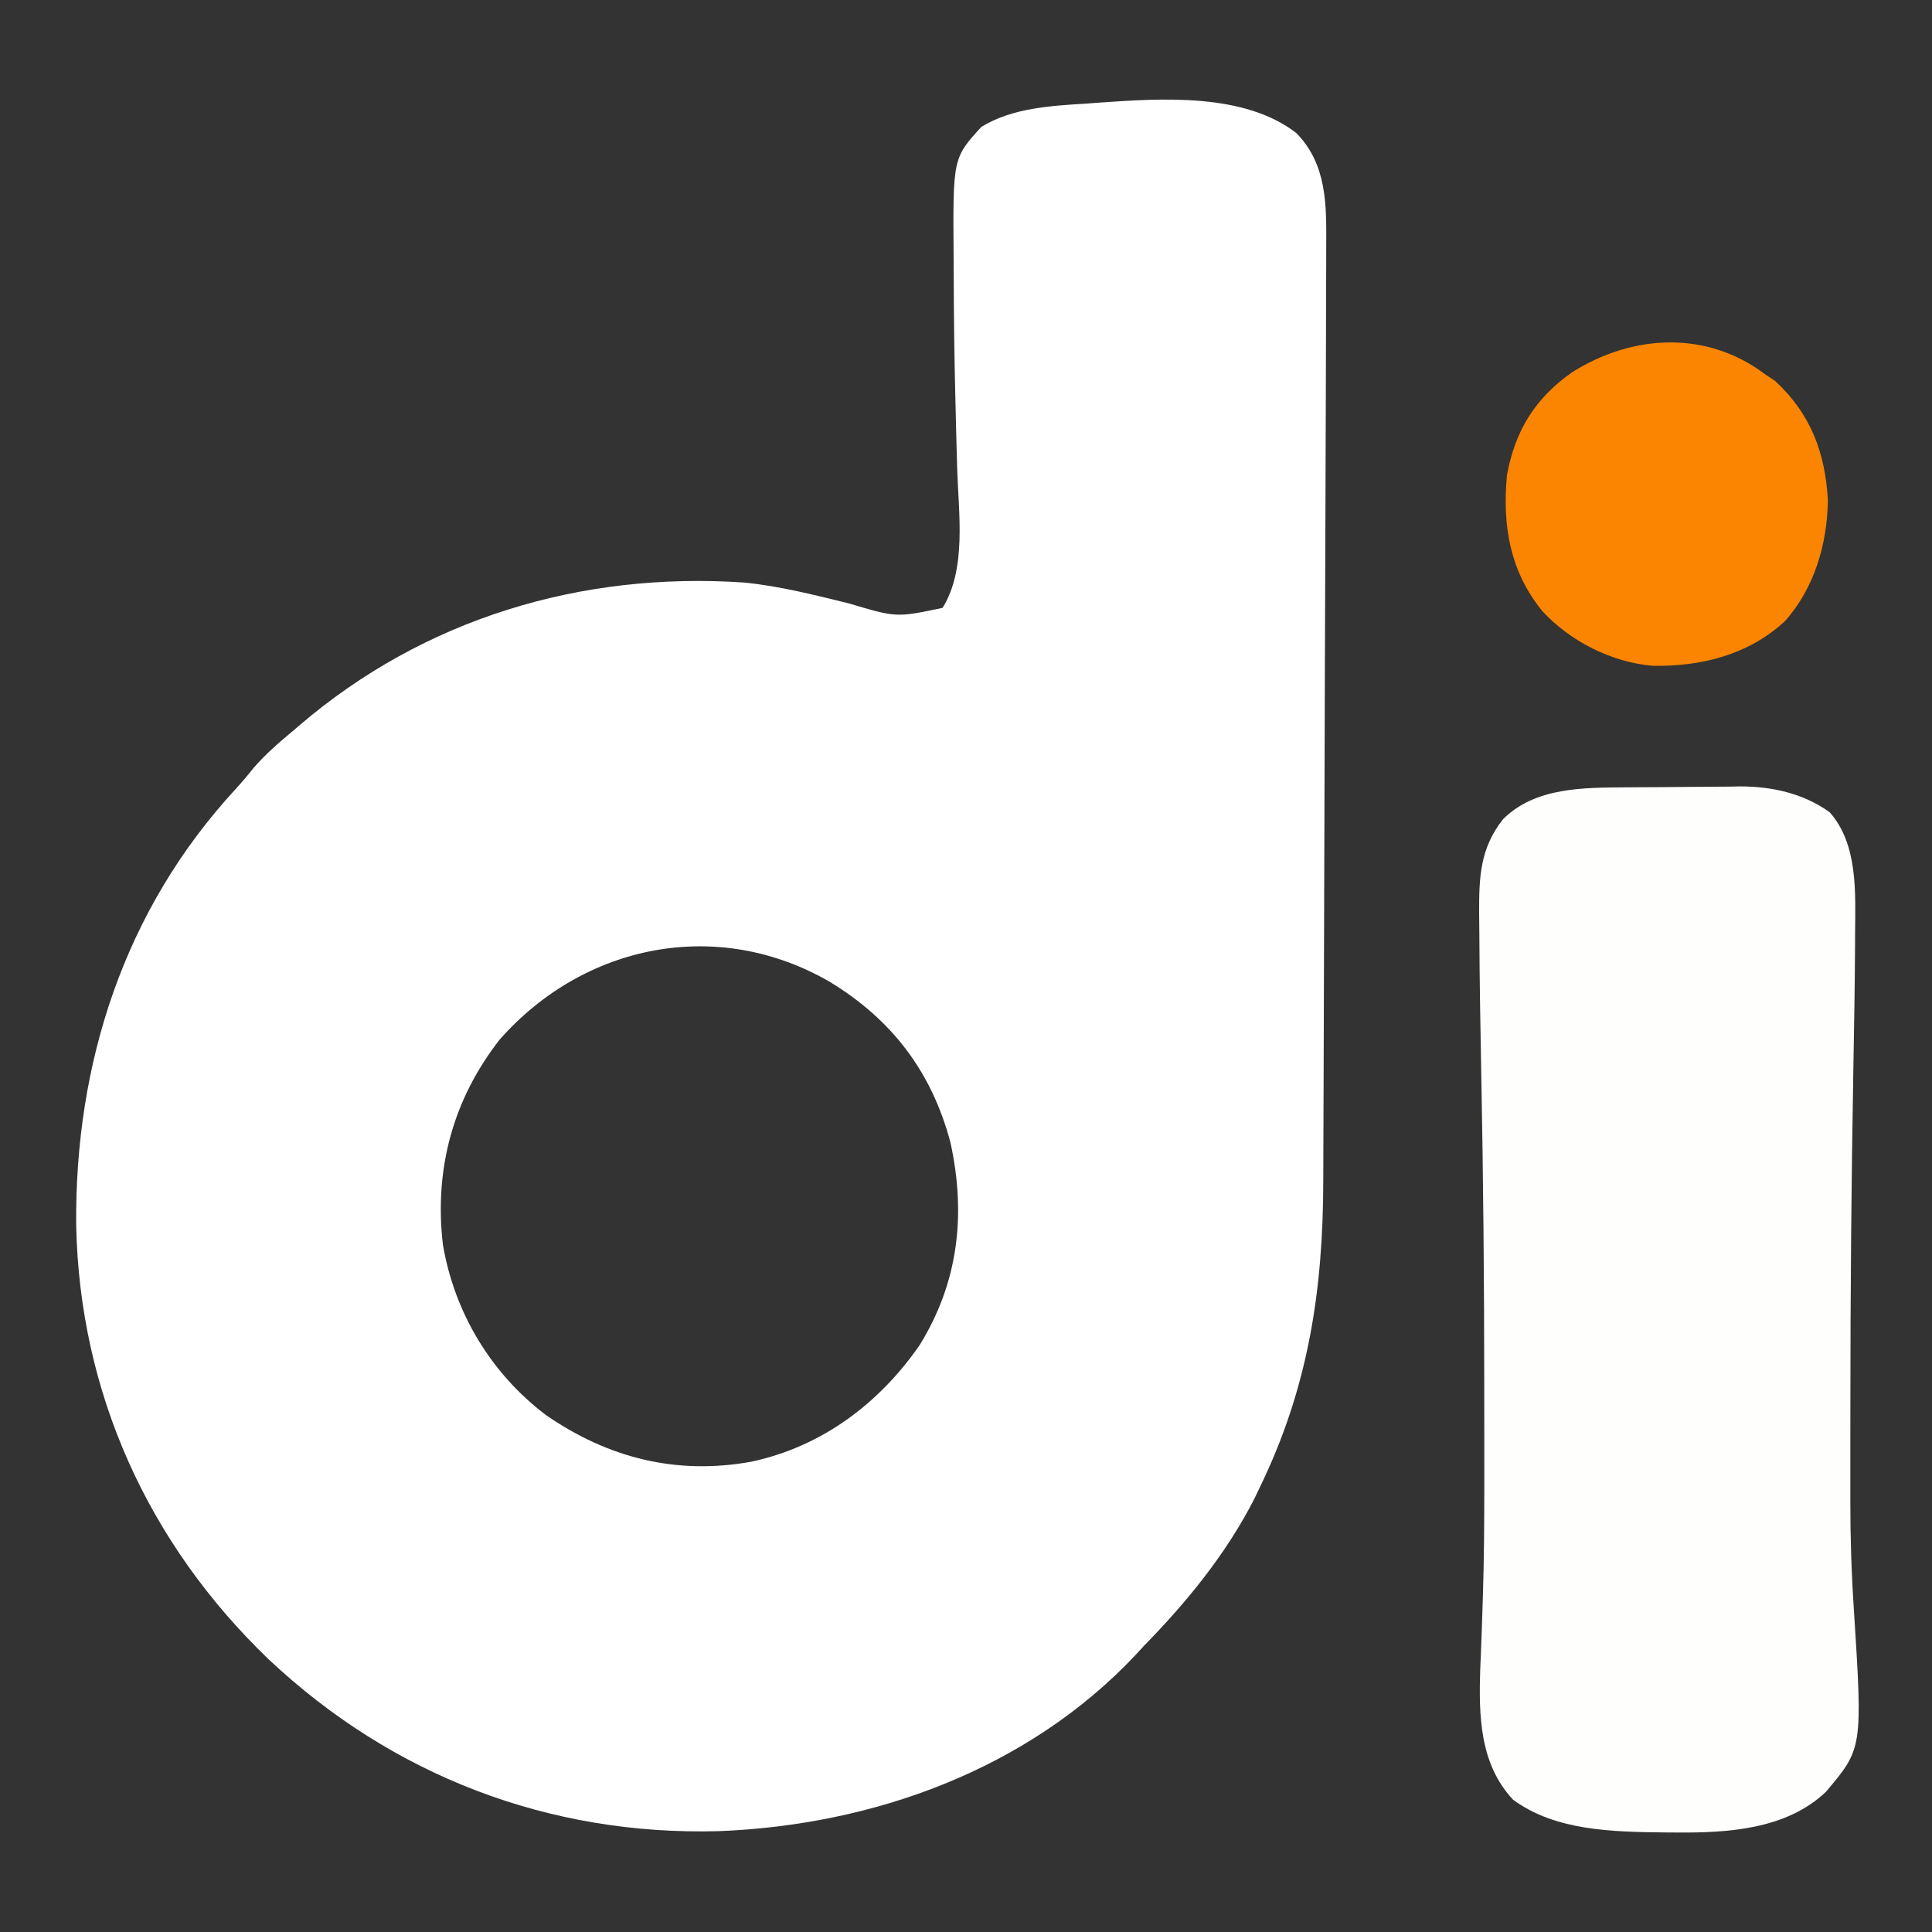 <?xml version="1.0" encoding="UTF-8"?>
<svg version="1.1" xmlns="http://www.w3.org/2000/svg" width="500" height="500">
<rect width="100%" height="100%" fill="#333333" stroke="none"/>
<path d="M0 0 C7.874 8.071 7.802 18.4 7.723 29.146 C7.722 30.272 7.722 31.398 7.722 32.557 C7.719 36.308 7.701 40.058 7.683 43.808 C7.677 46.506 7.673 49.204 7.669 51.902 C7.658 58.46 7.635 65.017 7.609 71.574 C7.587 76.912 7.57 82.249 7.554 87.587 C7.552 88.349 7.55 89.11 7.548 89.895 C7.543 91.443 7.539 92.99 7.535 94.538 C7.493 109.04 7.437 123.541 7.378 138.043 C7.325 151.269 7.287 164.495 7.258 177.721 C7.227 191.336 7.186 204.951 7.133 218.565 C7.103 226.195 7.078 233.825 7.064 241.454 C7.051 247.955 7.029 254.456 6.993 260.957 C6.976 264.264 6.964 267.572 6.962 270.88 C6.939 299.504 3.086 324.708 -9.5 350.562 C-9.971 351.545 -10.441 352.527 -10.926 353.539 C-18.217 367.778 -28.373 380.186 -39.5 391.562 C-40.567 392.723 -40.567 392.723 -41.656 393.906 C-69.58 423.549 -109.579 437.935 -149.57 439.465 C-193.528 440.638 -233.981 425.083 -265.985 394.986 C-297.159 365.015 -314.883 326.069 -315.783 282.709 C-316.165 240.583 -303.292 200.93 -274.488 169.738 C-272.893 167.992 -271.401 166.23 -269.938 164.375 C-266.748 160.695 -263.24 157.672 -259.5 154.562 C-258.997 154.132 -258.495 153.701 -257.977 153.257 C-225.702 125.642 -185.104 113.455 -142.889 116.326 C-133.743 117.23 -124.735 119.531 -115.825 121.717 C-103.513 125.394 -103.513 125.394 -91.562 122.875 C-85.301 112.819 -87.422 98.335 -87.777 86.978 C-87.945 81.553 -88.07 76.126 -88.199 70.699 C-88.226 69.601 -88.253 68.503 -88.281 67.372 C-88.522 57.337 -88.654 47.303 -88.679 37.265 C-88.685 35.524 -88.694 33.783 -88.707 32.042 C-88.897 6.466 -88.897 6.466 -81.5 -1.625 C-73.393 -6.523 -63.684 -7.036 -54.438 -7.625 C-53.331 -7.707 -52.224 -7.789 -51.084 -7.873 C-34.997 -9.004 -13.545 -10.48 0 0 Z M-206.145 234.555 C-218.267 250.034 -223.16 268.126 -220.875 287.688 C-217.879 305.286 -208.478 320.956 -194.25 331.75 C-178.167 342.871 -160.521 347.34 -141.18 343.871 C-122.951 340.018 -108.091 328.939 -97.523 313.715 C-87.412 297.386 -85.459 279.777 -89.527 261.234 C-94.389 242.88 -104.732 229.37 -120.844 219.609 C-149.854 202.861 -184.341 209.885 -206.145 234.555 Z " fill="#FFFFFF" transform="translate(335.5,34.438)"/>
<path d="M0 0 C1.577 -0.012 1.577 -0.012 3.187 -0.024 C5.406 -0.038 7.624 -0.049 9.843 -0.057 C12.097 -0.068 14.351 -0.089 16.604 -0.118 C19.882 -0.161 23.159 -0.177 26.438 -0.188 C27.431 -0.205 28.424 -0.223 29.447 -0.241 C37.665 -0.215 45.683 1.571 52.484 6.426 C59.902 14.771 59.15 27.39 59.078 37.93 C59.075 38.966 59.071 40.002 59.067 41.07 C59.014 51.736 58.82 62.399 58.628 73.063 C58.113 101.769 57.872 130.471 57.861 159.183 C57.859 161.842 57.856 164.501 57.852 167.161 C57.846 171.386 57.846 175.612 57.85 179.838 C57.851 181.385 57.851 182.932 57.848 184.48 C57.837 193.89 58.131 203.232 58.754 212.623 C61.053 248.685 61.053 248.685 51.52 259.973 C41.284 269.703 26.105 270.608 12.734 270.488 C11.64 270.482 10.547 270.475 9.419 270.468 C-3.631 270.302 -18.503 270.078 -29.453 261.988 C-38.086 252.724 -38.329 240.282 -37.926 228.172 C-37.869 226.699 -37.809 225.227 -37.746 223.754 C-37.574 219.679 -37.447 215.603 -37.317 211.526 C-37.29 210.678 -37.262 209.831 -37.233 208.957 C-36.947 199.805 -36.892 190.656 -36.883 181.5 C-36.882 180.672 -36.881 179.845 -36.88 178.992 C-36.875 173.855 -36.879 168.718 -36.887 163.582 C-36.891 160.875 -36.892 158.167 -36.893 155.46 C-36.906 128.453 -37.132 101.456 -37.66 74.454 C-37.893 62.472 -38.094 50.489 -38.159 38.504 C-38.171 36.504 -38.194 34.503 -38.217 32.503 C-38.246 23.268 -37.987 15.745 -32.016 8.238 C-23.684 -0.093 -11.018 0.081 0 0 Z " fill="#FEFEFD" transform="translate(421.016,203.762)"/>
<path d="M0 0 C0.804 0.536 1.609 1.073 2.438 1.625 C11.659 10.172 15.372 20.217 16.062 32.531 C15.859 43.828 12.568 55.228 4.938 63.75 C-4.495 72.481 -16.718 75.509 -29.215 75.312 C-39.876 74.432 -50.625 68.992 -57.875 61.125 C-66.241 50.79 -68.224 39.04 -67 26 C-64.916 14.457 -59.662 5.973 -50.035 -0.723 C-34.372 -10.554 -15.163 -11.553 0 0 Z " fill="#FB8500" transform="translate(457,97)"/>
</svg>
